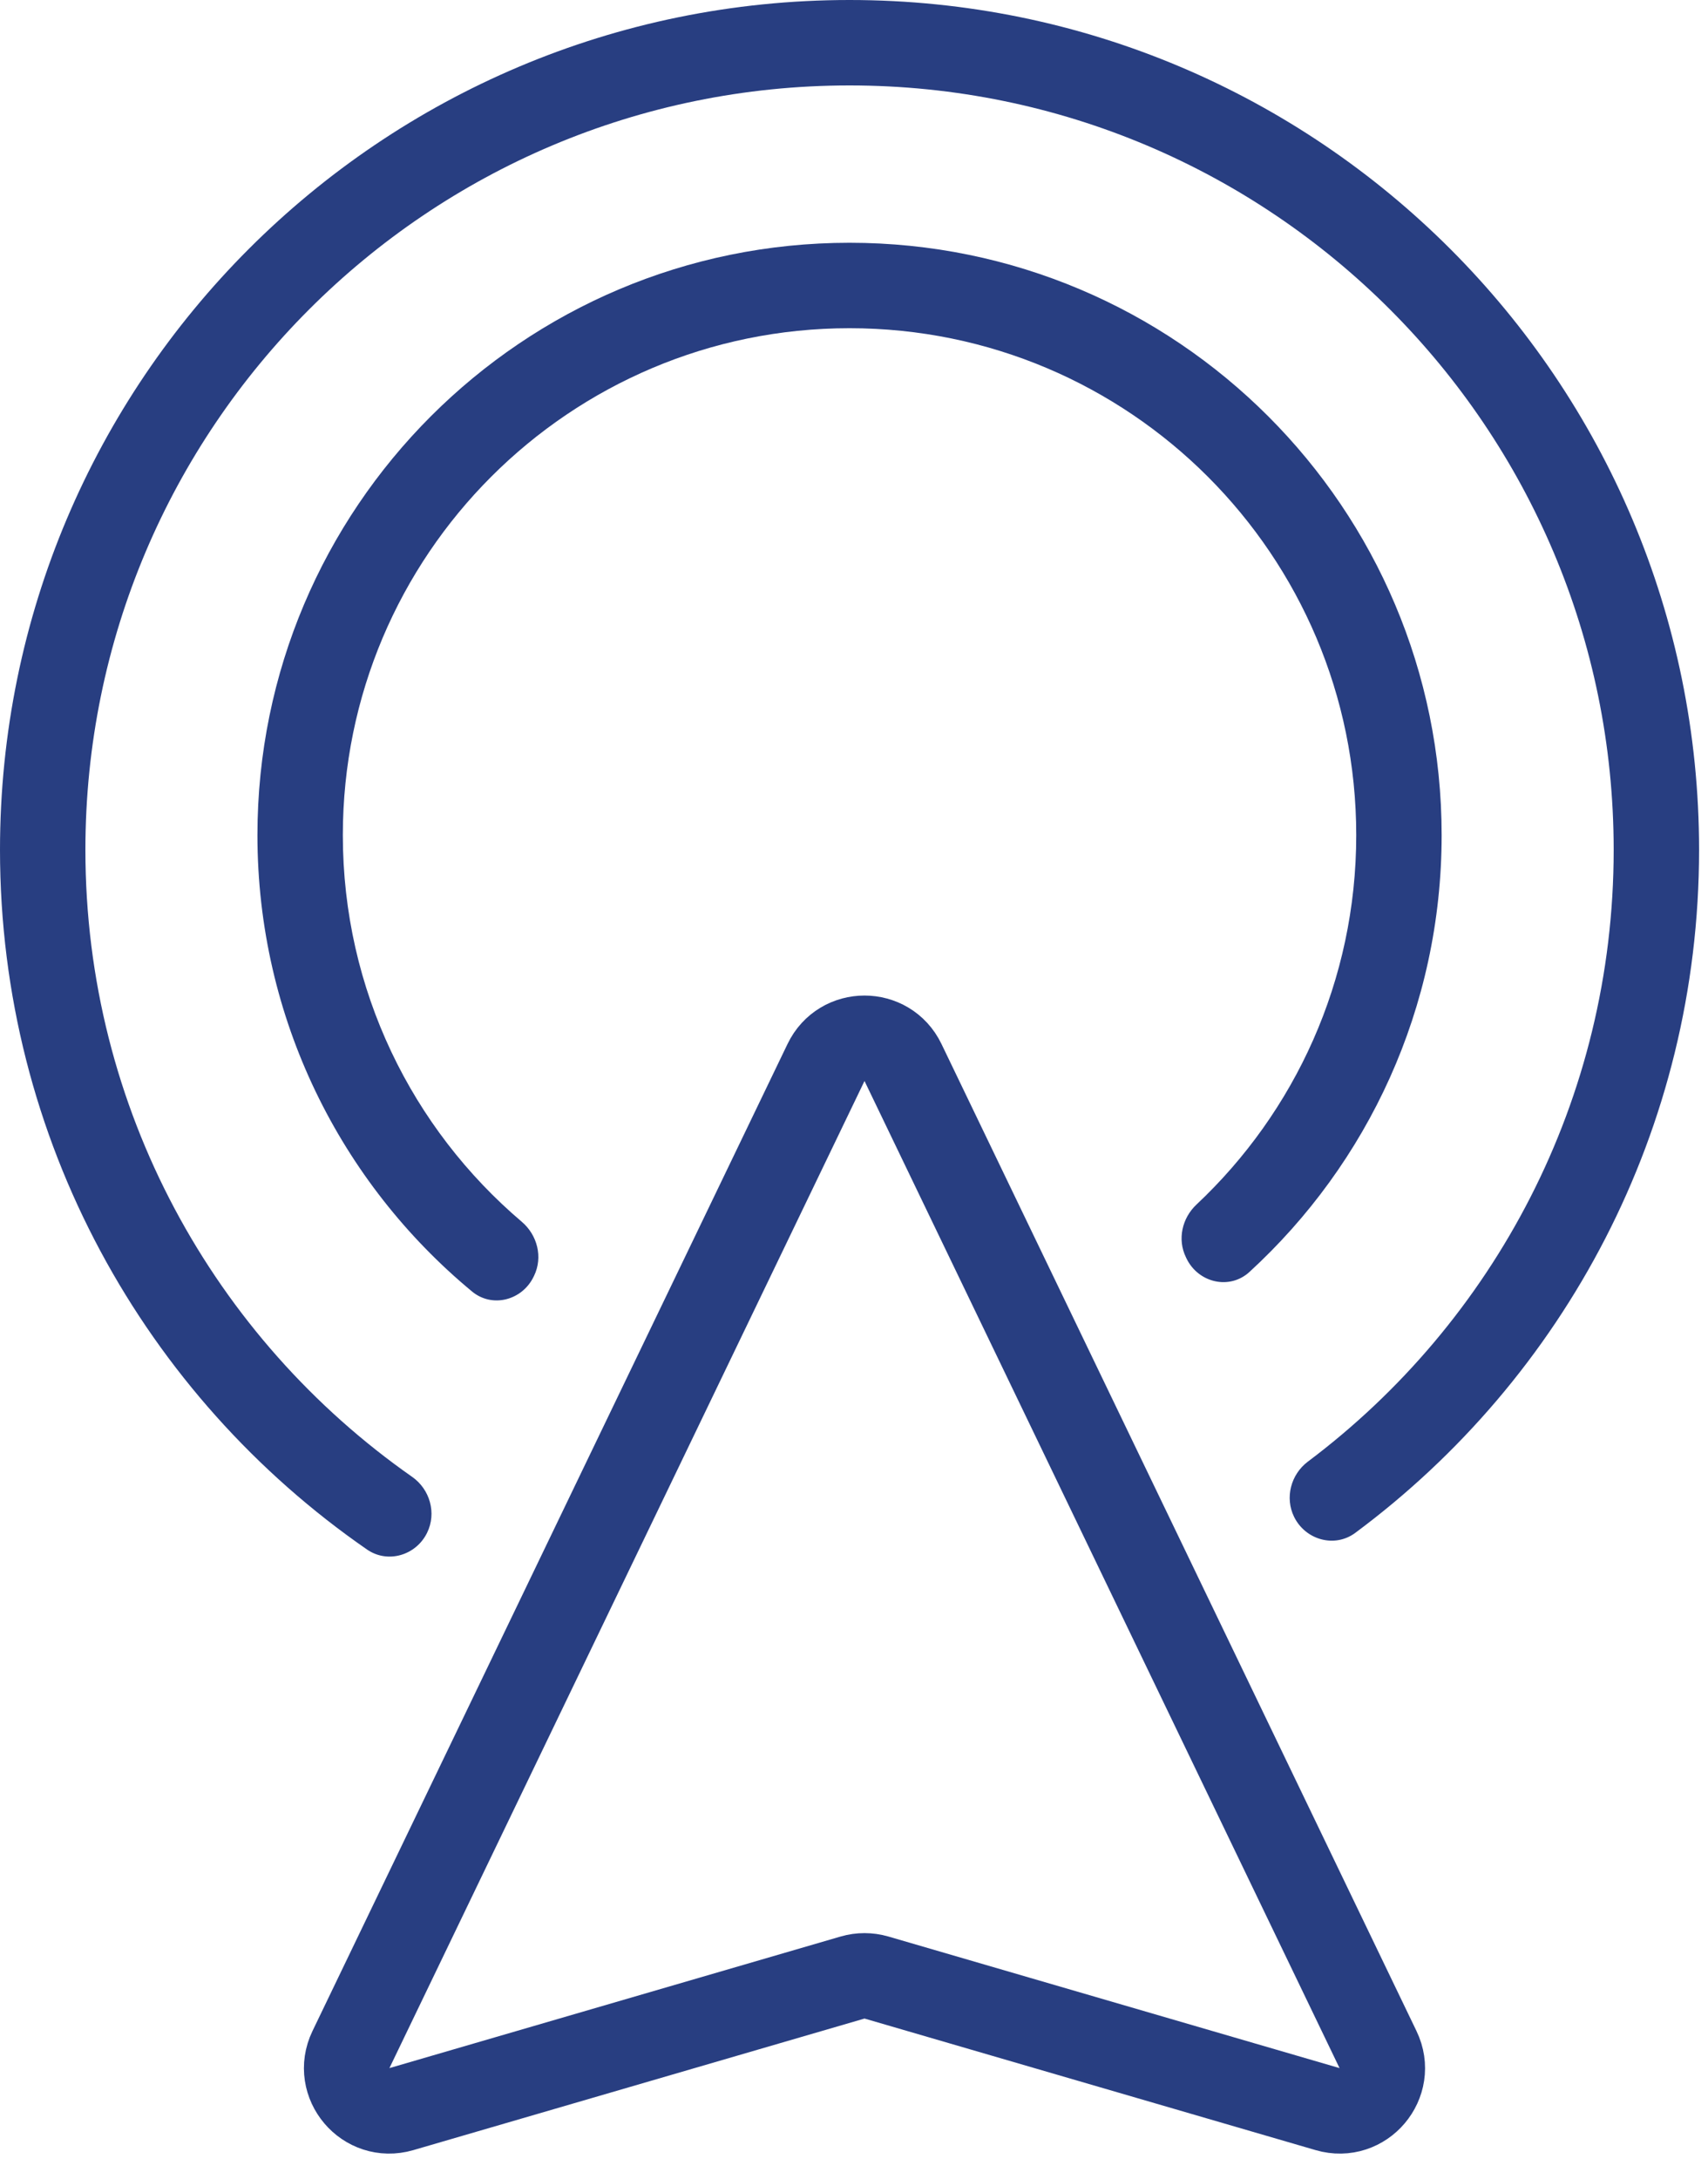 <svg width="40" height="51" viewBox="0 0 40 51" fill="none" xmlns="http://www.w3.org/2000/svg">
<path d="M19.345 24.871L8.219 47.978C7.844 48.758 8.569 49.614 9.4 49.372L19.966 46.292C20.148 46.239 20.343 46.239 20.526 46.292L31.091 49.372C31.922 49.614 32.648 48.758 32.272 47.978L21.147 24.871C20.783 24.116 19.708 24.116 19.345 24.871Z" stroke="#283E81" stroke-width="2"/>
<path fill-rule="evenodd" clip-rule="evenodd" d="M30.306 35.507C30.087 35.06 30.23 34.516 30.628 34.216C34.977 30.952 37.791 25.752 37.791 19.895C37.791 10.012 29.779 2 19.895 2C10.012 2 2 10.012 2 19.895C2 25.968 5.025 31.334 9.65 34.57C10.07 34.863 10.228 35.421 10.002 35.881V35.881C9.743 36.41 9.081 36.608 8.596 36.273C3.403 32.683 0 26.686 0 19.895C0 8.907 8.907 0 19.895 0C30.883 0 39.791 8.907 39.791 19.895C39.791 26.447 36.624 32.258 31.739 35.883C31.255 36.242 30.571 36.048 30.306 35.507V35.507Z" fill="#283E81"/>
<path fill-rule="evenodd" clip-rule="evenodd" d="M27.773 29.43C27.57 29.014 27.682 28.516 28.019 28.199C30.323 26.035 31.762 22.96 31.762 19.55C31.762 12.996 26.449 7.683 19.895 7.683C13.342 7.683 8.029 12.996 8.029 19.55C8.029 23.176 9.655 26.422 12.218 28.599C12.586 28.911 12.718 29.431 12.507 29.866L12.495 29.89C12.226 30.441 11.526 30.624 11.054 30.232C7.984 27.689 6.029 23.848 6.029 19.55C6.029 11.892 12.237 5.683 19.895 5.683C27.553 5.683 33.762 11.892 33.762 19.55C33.762 23.598 32.027 27.24 29.261 29.775C28.795 30.202 28.065 30.03 27.788 29.462L27.773 29.43Z" fill="#283E81"/>
</svg>
